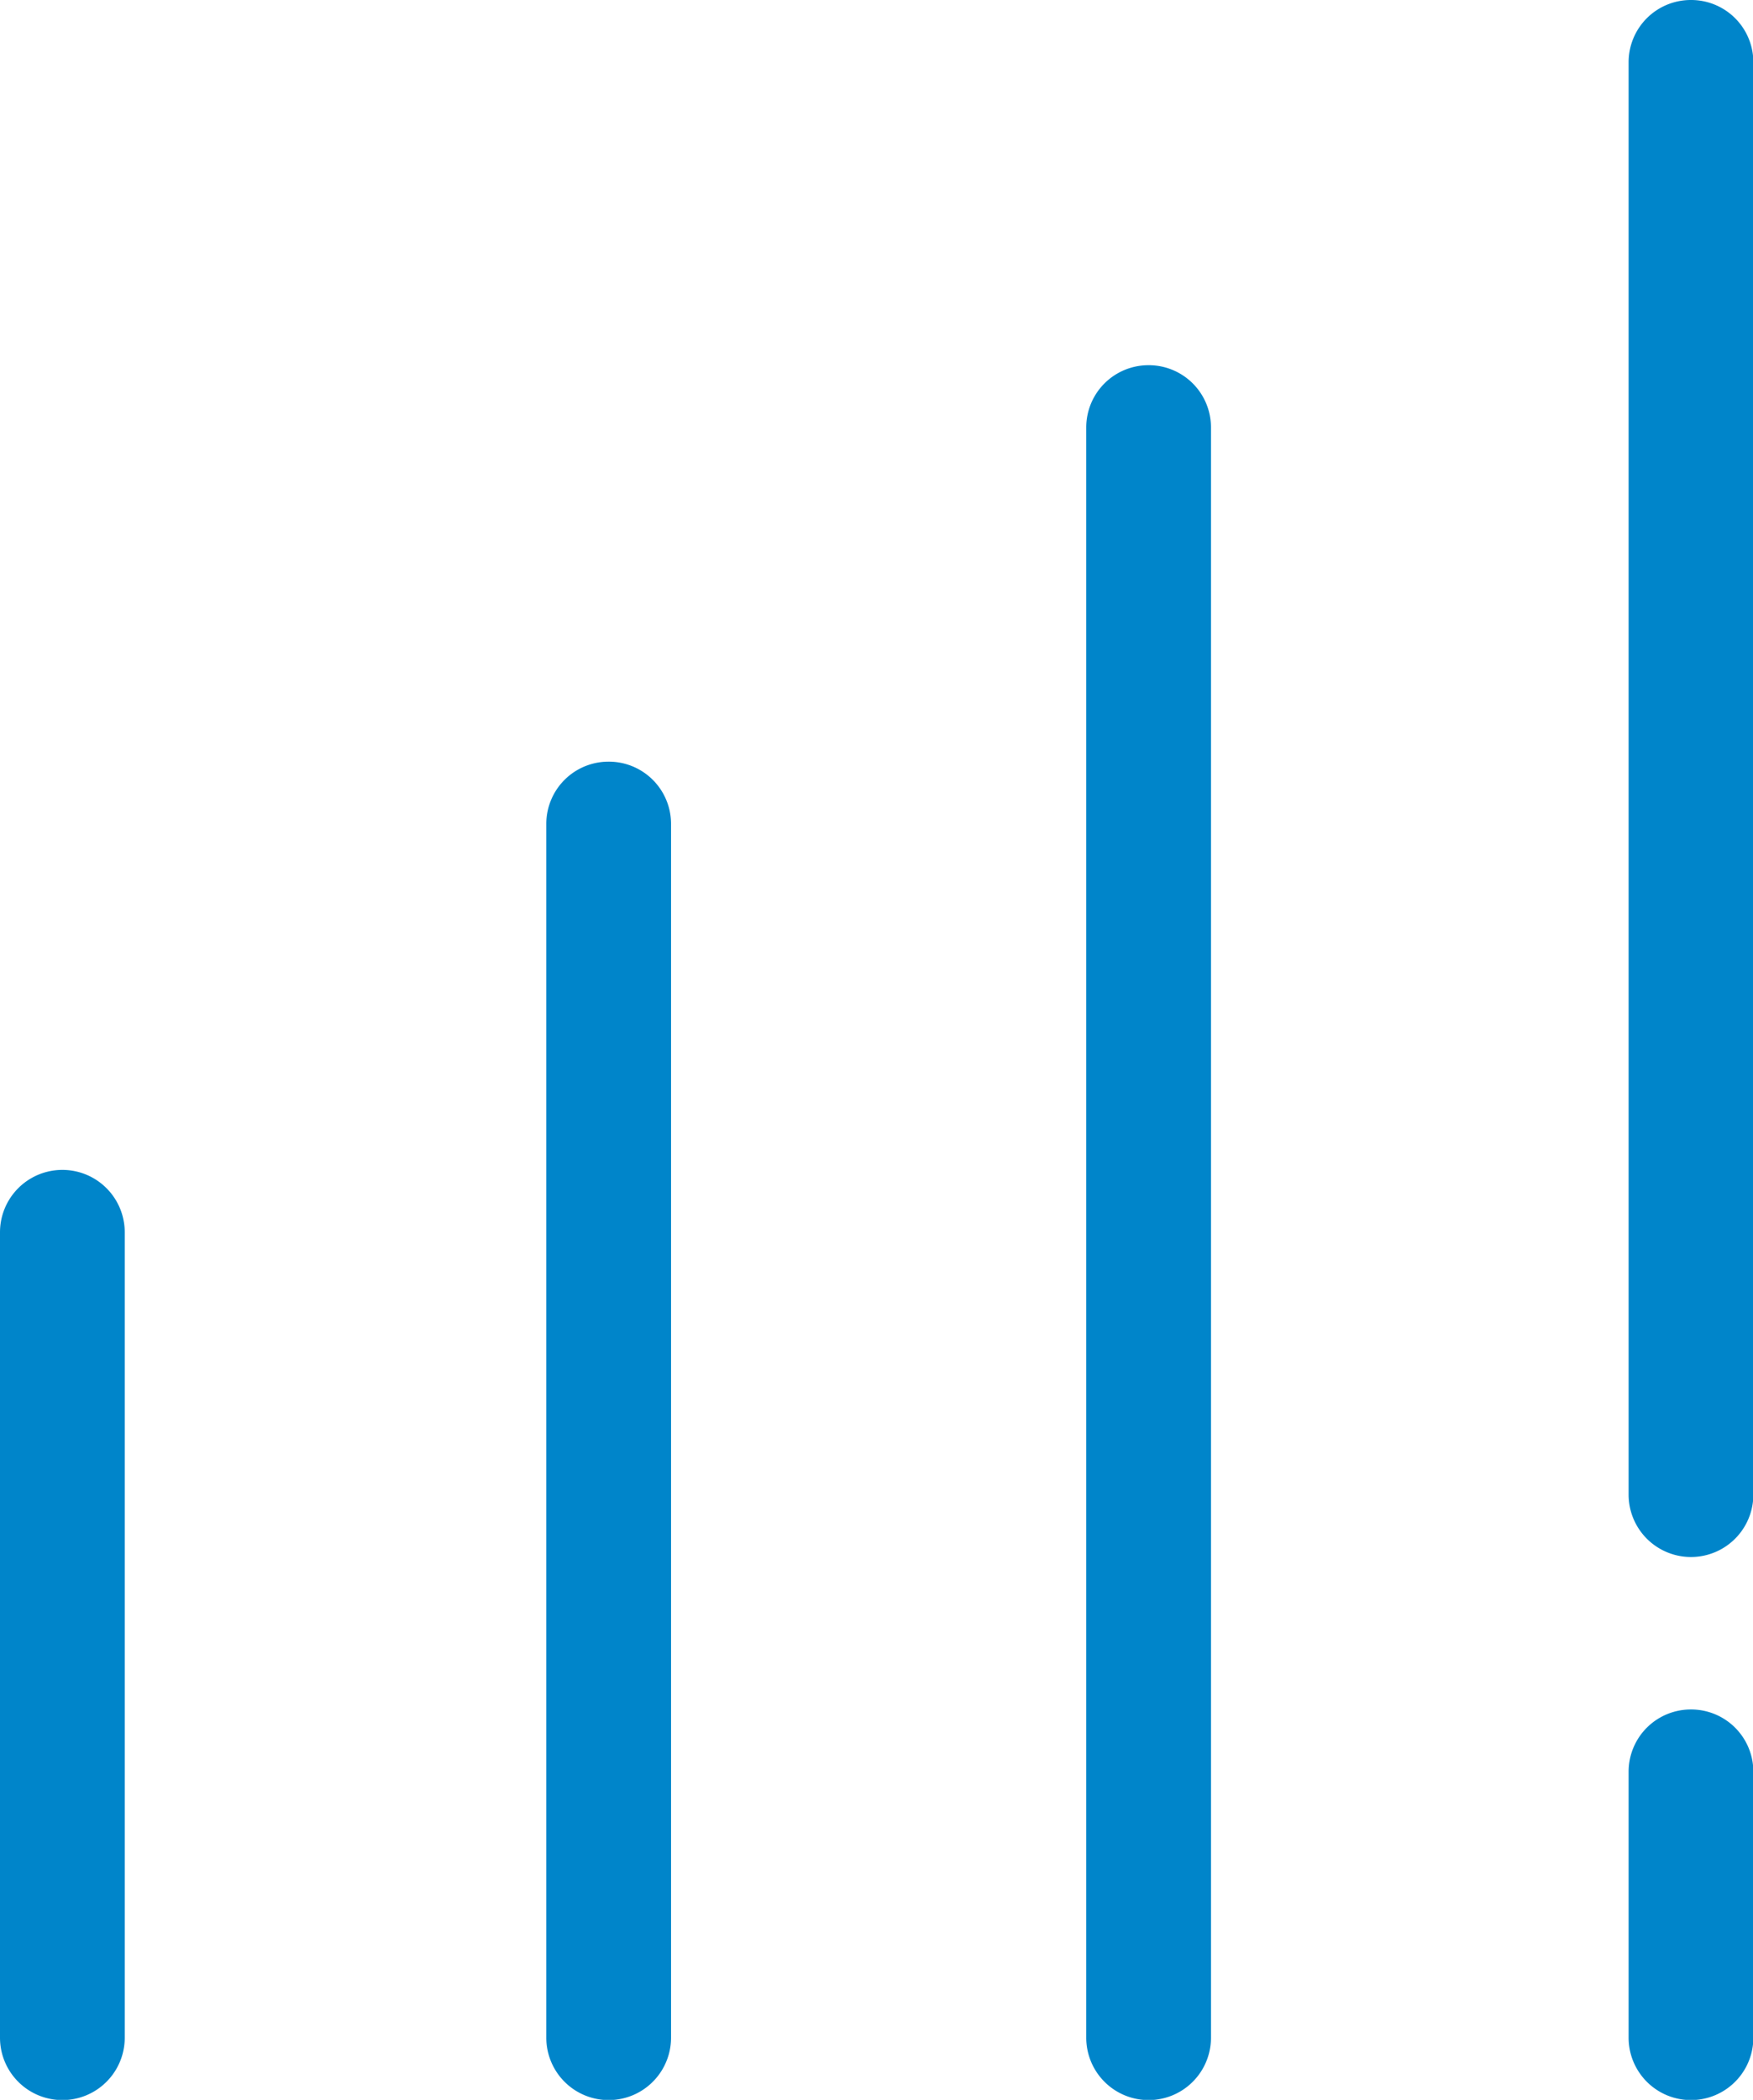 <svg xmlns="http://www.w3.org/2000/svg" width="25.366" height="30.376" viewBox="0 0 25.366 30.376">
  <path id="Path_126" data-name="Path 126" d="M64.478,59.349V71a.9.9,0,1,1-1.805,0V59.349a.9.9,0,1,1,1.805,0Zm7-6.808a.9.9,0,0,0-.9.9V71a.9.9,0,0,0,1.805,0V53.444A.9.9,0,0,0,71.475,52.541Zm7.813-5.735a.9.9,0,0,0-.9.9V71a.9.9,0,1,0,1.805,0V47.709A.9.9,0,0,0,79.288,46.806Zm7.848,19.446a.9.9,0,0,0-.9.9V71a.9.9,0,1,0,1.805,0V67.155A.9.9,0,0,0,87.136,66.252Zm0-24.729a.9.9,0,0,0-.9.9V63.144a.9.9,0,0,0,1.805,0V42.426A.9.9,0,0,0,87.136,41.523Z" transform="translate(-62.673 -41.523)" fill="#0085ca"/>
</svg>

